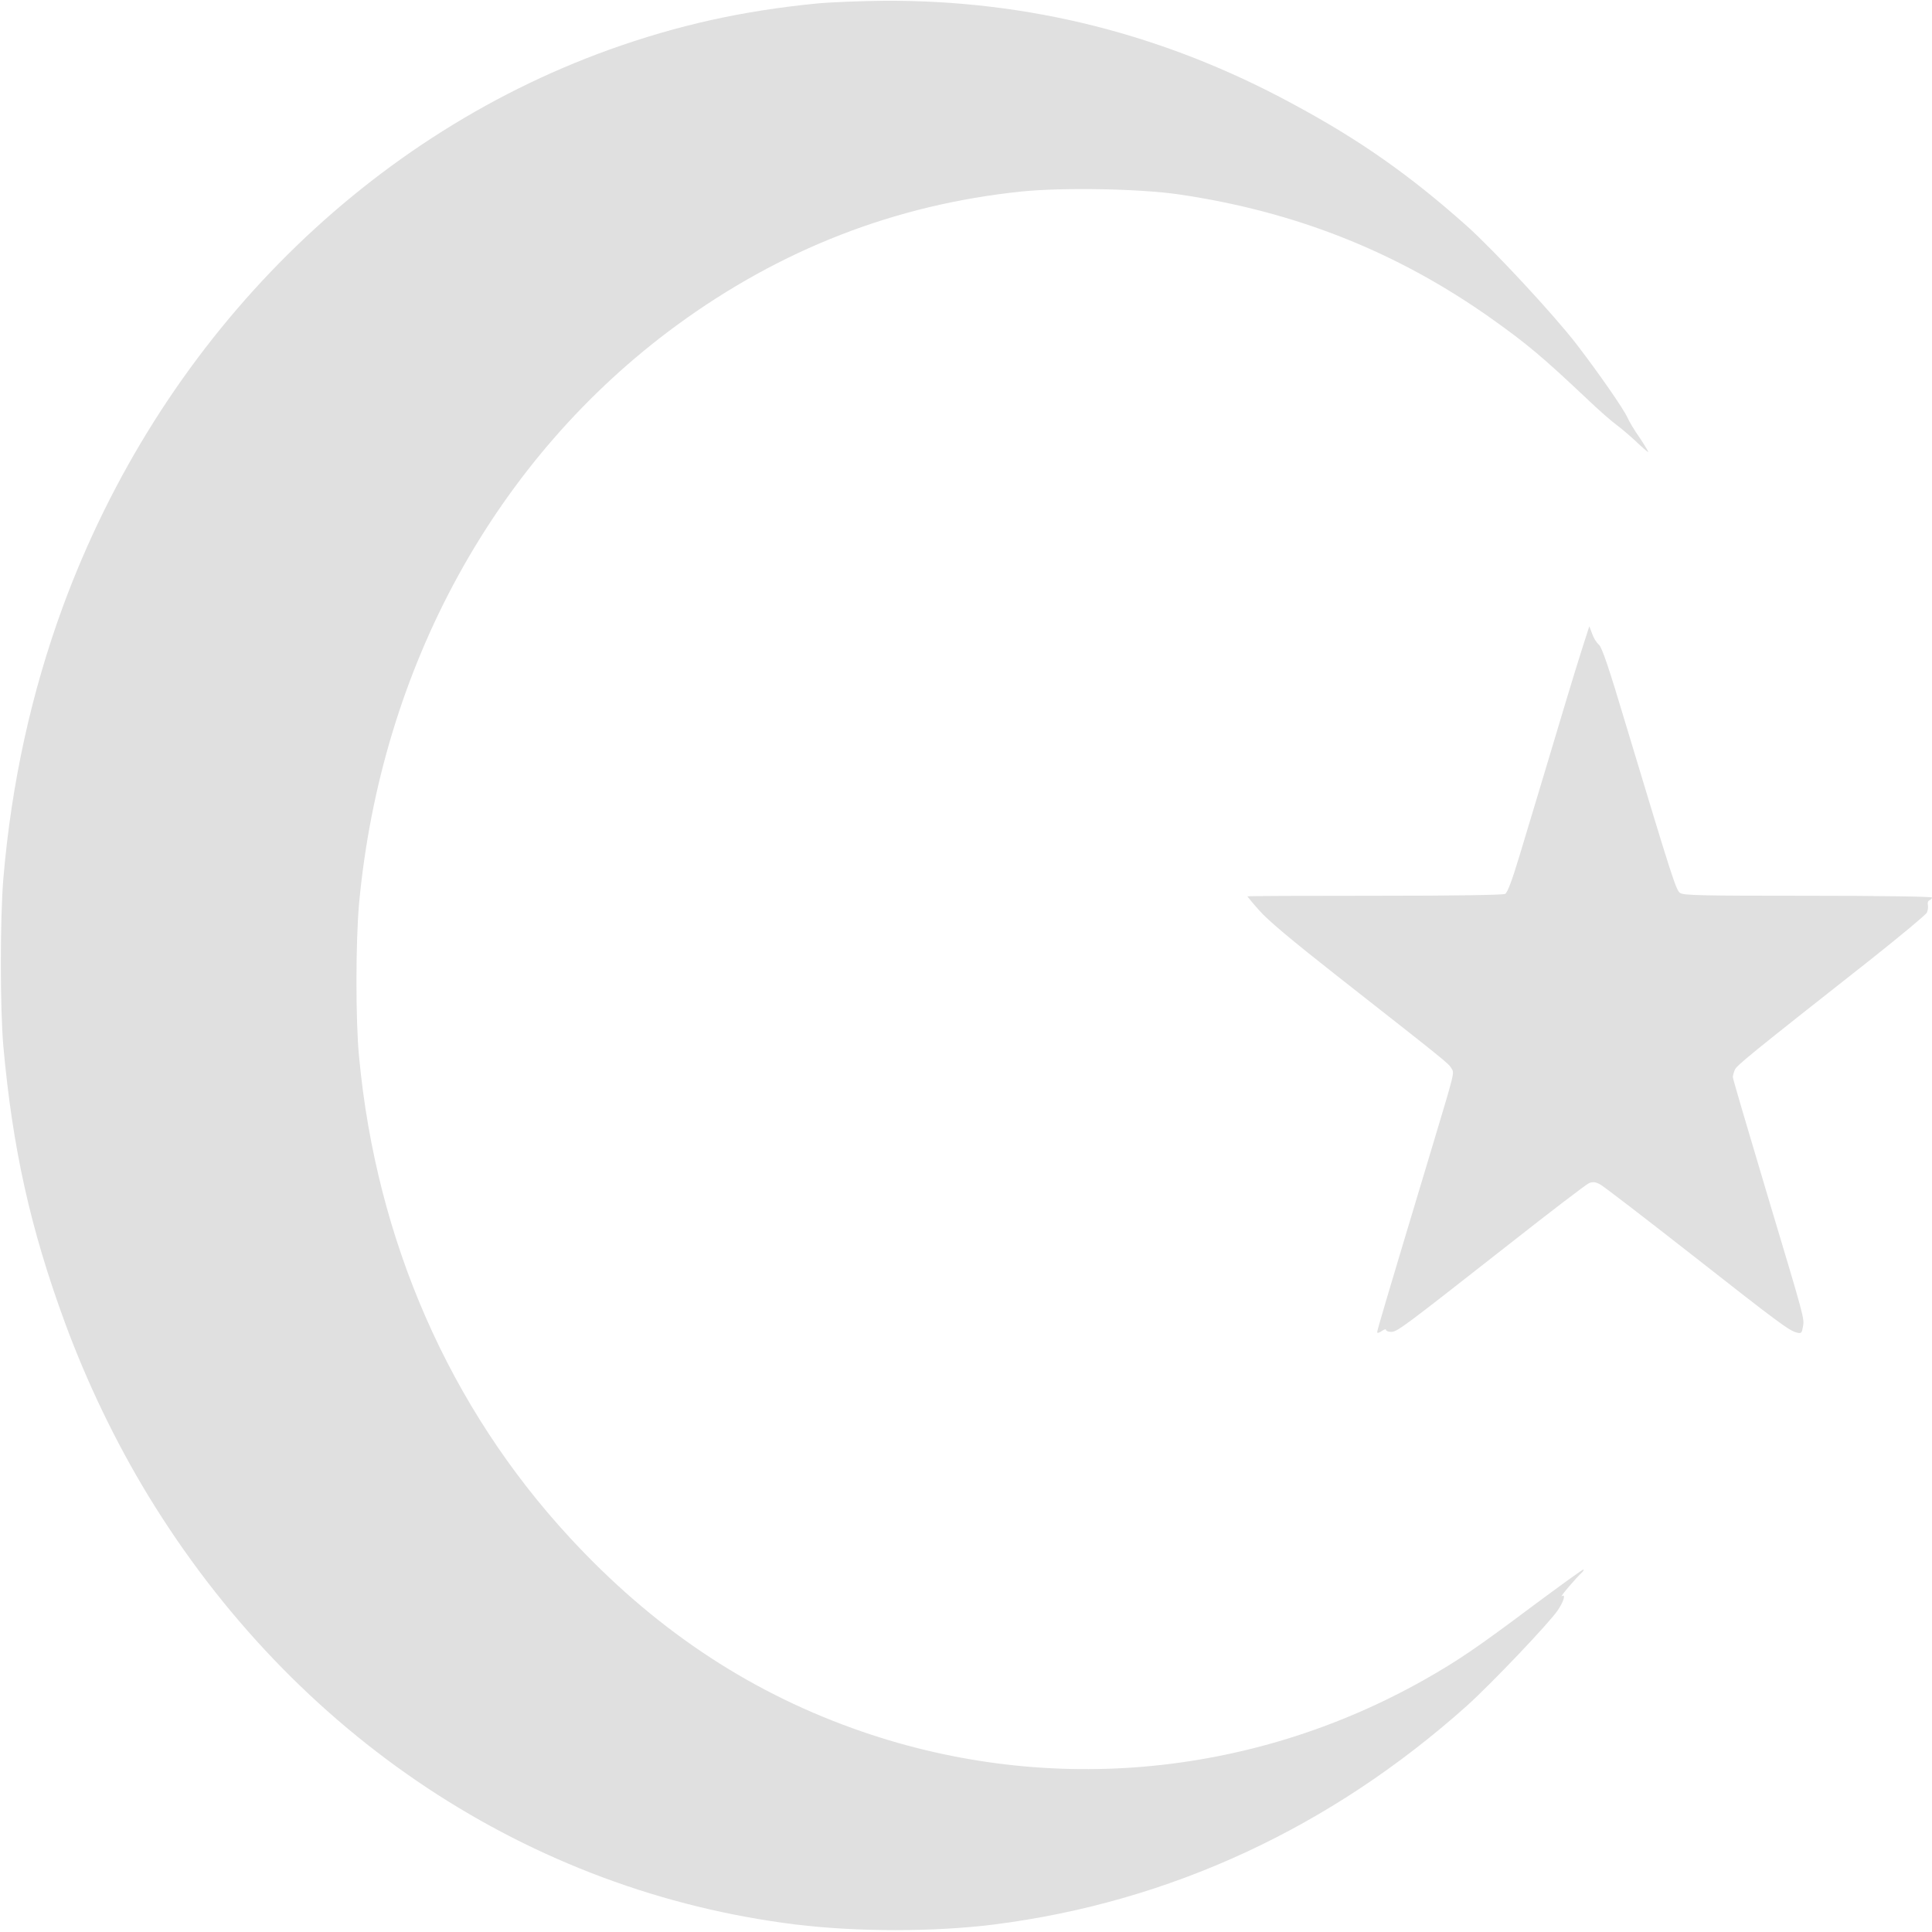 <svg xmlns="http://www.w3.org/2000/svg" xmlns:xlink="http://www.w3.org/1999/xlink" height="40" width="40">
  <g opacity="1">
    <g opacity="1">
      <path fill="rgb(224,224,224)" fill-opacity="1" opacity="1" fill-rule="evenodd" d="M16.915 0.072C15.372 0.223 14.028 0.521 12.61 1.03C7.463 2.884 3.303 7.123 1.303 12.556C0.652 14.33 0.236 16.216 0.07 18.184C-1.1368683772161603e-13 19.008 -1.1368683772161603e-13 20.885 0.07 21.668C0.261 23.78 0.63 25.439 1.34 27.372C1.797 28.617 2.393 29.854 3.063 30.956C6.097 35.939 10.965 39.165 16.476 39.845C17.754 40 19.337 40 20.578 39.845C24.216 39.384 27.544 37.844 30.372 35.315C30.876 34.861 32.066 33.612 32.253 33.338C32.378 33.151 32.423 32.992 32.334 33.048C32.283 33.075 32.651 32.646 32.747 32.562C32.776 32.535 32.795 32.507 32.784 32.495C32.772 32.487 32.301 32.829 31.734 33.25C30.585 34.11 30.191 34.38 29.488 34.778C25.858 36.826 21.568 37.192 17.658 35.784C15.427 34.981 13.509 33.688 11.797 31.835C9.304 29.138 7.791 25.686 7.434 21.879C7.36 21.12 7.364 19.489 7.434 18.709C7.89 13.809 10.265 9.482 14.006 6.738C16.163 5.159 18.535 4.236 21.149 3.965C22.01 3.878 23.597 3.906 24.407 4.025C26.826 4.379 28.936 5.218 30.887 6.602C31.62 7.123 31.94 7.394 32.839 8.241C33.1 8.492 33.384 8.738 33.465 8.794C33.546 8.854 33.722 9.001 33.859 9.128C33.991 9.255 34.113 9.359 34.124 9.359C34.135 9.359 34.057 9.227 33.951 9.068C33.84 8.913 33.726 8.718 33.693 8.643C33.616 8.468 33.108 7.736 32.644 7.131C32.187 6.535 30.932 5.182 30.372 4.681C29.19 3.627 28.152 2.895 26.745 2.14C24.098 0.708 21.285 5.684341886080802e-14 18.314 0.016C17.839 0.02 17.209 0.044 16.915 0.072L16.915 0.072Z"/>
    </g>
    <g opacity="1">
      <path fill="rgb(224,224,224)" fill-opacity="1" opacity="1" fill-rule="evenodd" d="M32.772 13.38C32.699 13.606 32.537 14.131 32.412 14.549C32.158 15.4 31.793 16.613 31.458 17.723C31.303 18.236 31.211 18.479 31.163 18.507C31.119 18.53 30.144 18.546 28.461 18.546C27.01 18.546 25.825 18.55 25.825 18.558C25.825 18.562 25.935 18.697 26.075 18.853C26.248 19.051 26.73 19.457 27.703 20.221C29.908 21.951 29.989 22.015 30.048 22.114C30.114 22.221 30.129 22.154 29.654 23.737C28.678 26.982 28.513 27.539 28.513 27.583C28.513 27.607 28.553 27.595 28.605 27.559C28.656 27.523 28.697 27.511 28.697 27.535C28.697 27.555 28.744 27.575 28.803 27.575C28.929 27.575 29.057 27.475 31.233 25.769C32.091 25.093 32.842 24.52 32.898 24.496C32.979 24.465 33.03 24.469 33.126 24.52C33.196 24.556 34.039 25.204 35.004 25.96C36.815 27.38 37.04 27.551 37.205 27.591C37.294 27.611 37.305 27.599 37.327 27.475C37.36 27.292 37.375 27.352 36.572 24.675C36.189 23.395 35.876 22.329 35.876 22.301C35.876 22.273 35.895 22.205 35.917 22.15C35.957 22.058 36.193 21.863 38.759 19.843C39.359 19.366 39.871 18.94 39.893 18.896C39.915 18.853 39.923 18.781 39.915 18.737C39.904 18.693 39.915 18.654 39.948 18.638C39.978 18.626 40 18.602 40 18.582C40 18.562 38.914 18.546 37.43 18.546C35.21 18.546 34.853 18.538 34.783 18.487C34.698 18.423 34.624 18.192 33.667 15.018C33.299 13.785 33.166 13.404 33.104 13.348C33.056 13.308 32.993 13.209 32.964 13.121L32.905 12.966L32.772 13.38L32.772 13.38Z"/>
    </g>
  </g>
</svg>